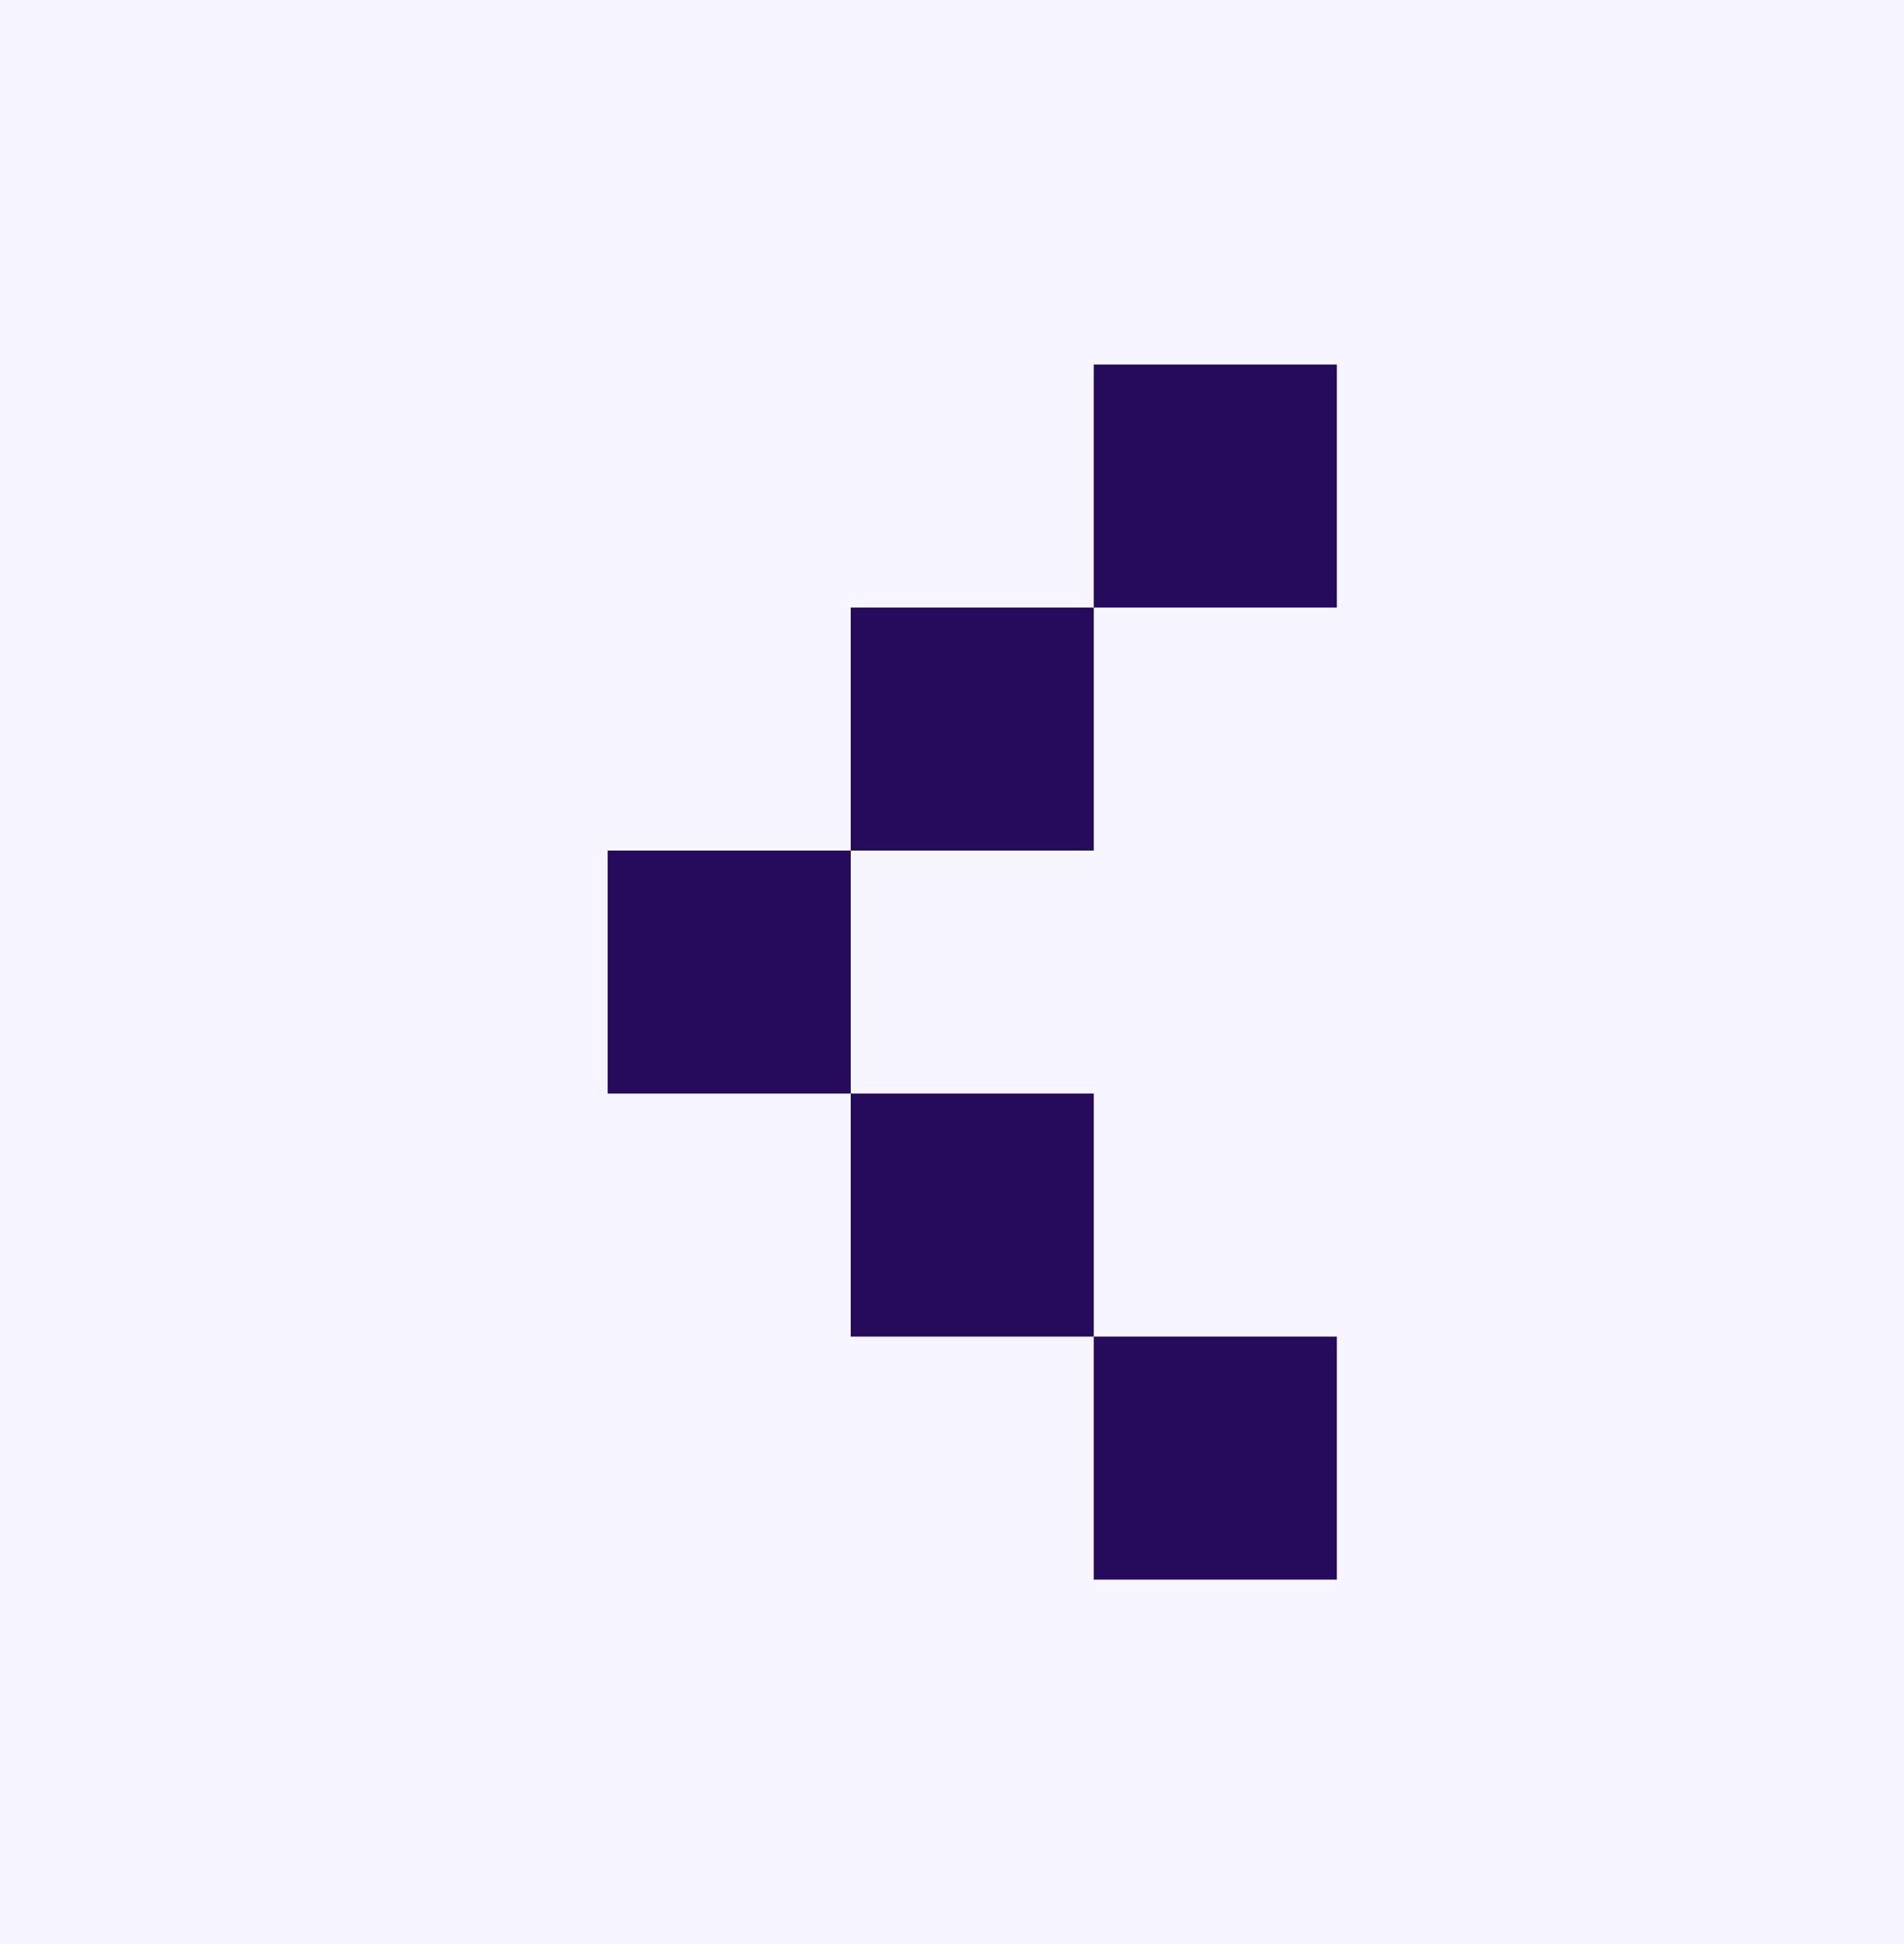 <?xml version="1.0" encoding="UTF-8"?> <svg xmlns="http://www.w3.org/2000/svg" xmlns:xlink="http://www.w3.org/1999/xlink" version="1.1" id="Слой_1" x="0px" y="0px" viewBox="0 0 47 48" style="enable-background:new 0 0 47 48;" xml:space="preserve"> <style type="text/css"> .st0{fill:#F7F5FF;} .st1{fill:#260A5B;} </style> <rect x="0" y="0" class="st0" width="47" height="48"></rect> <path class="st1" d="M27,33h6v6h-6V33z M21,27h6v6h-6V27z M21,21v6h-6v-6H21z M21,15h6v6h-6V15z M27,9h6v6h-6V9z"></path> </svg> 